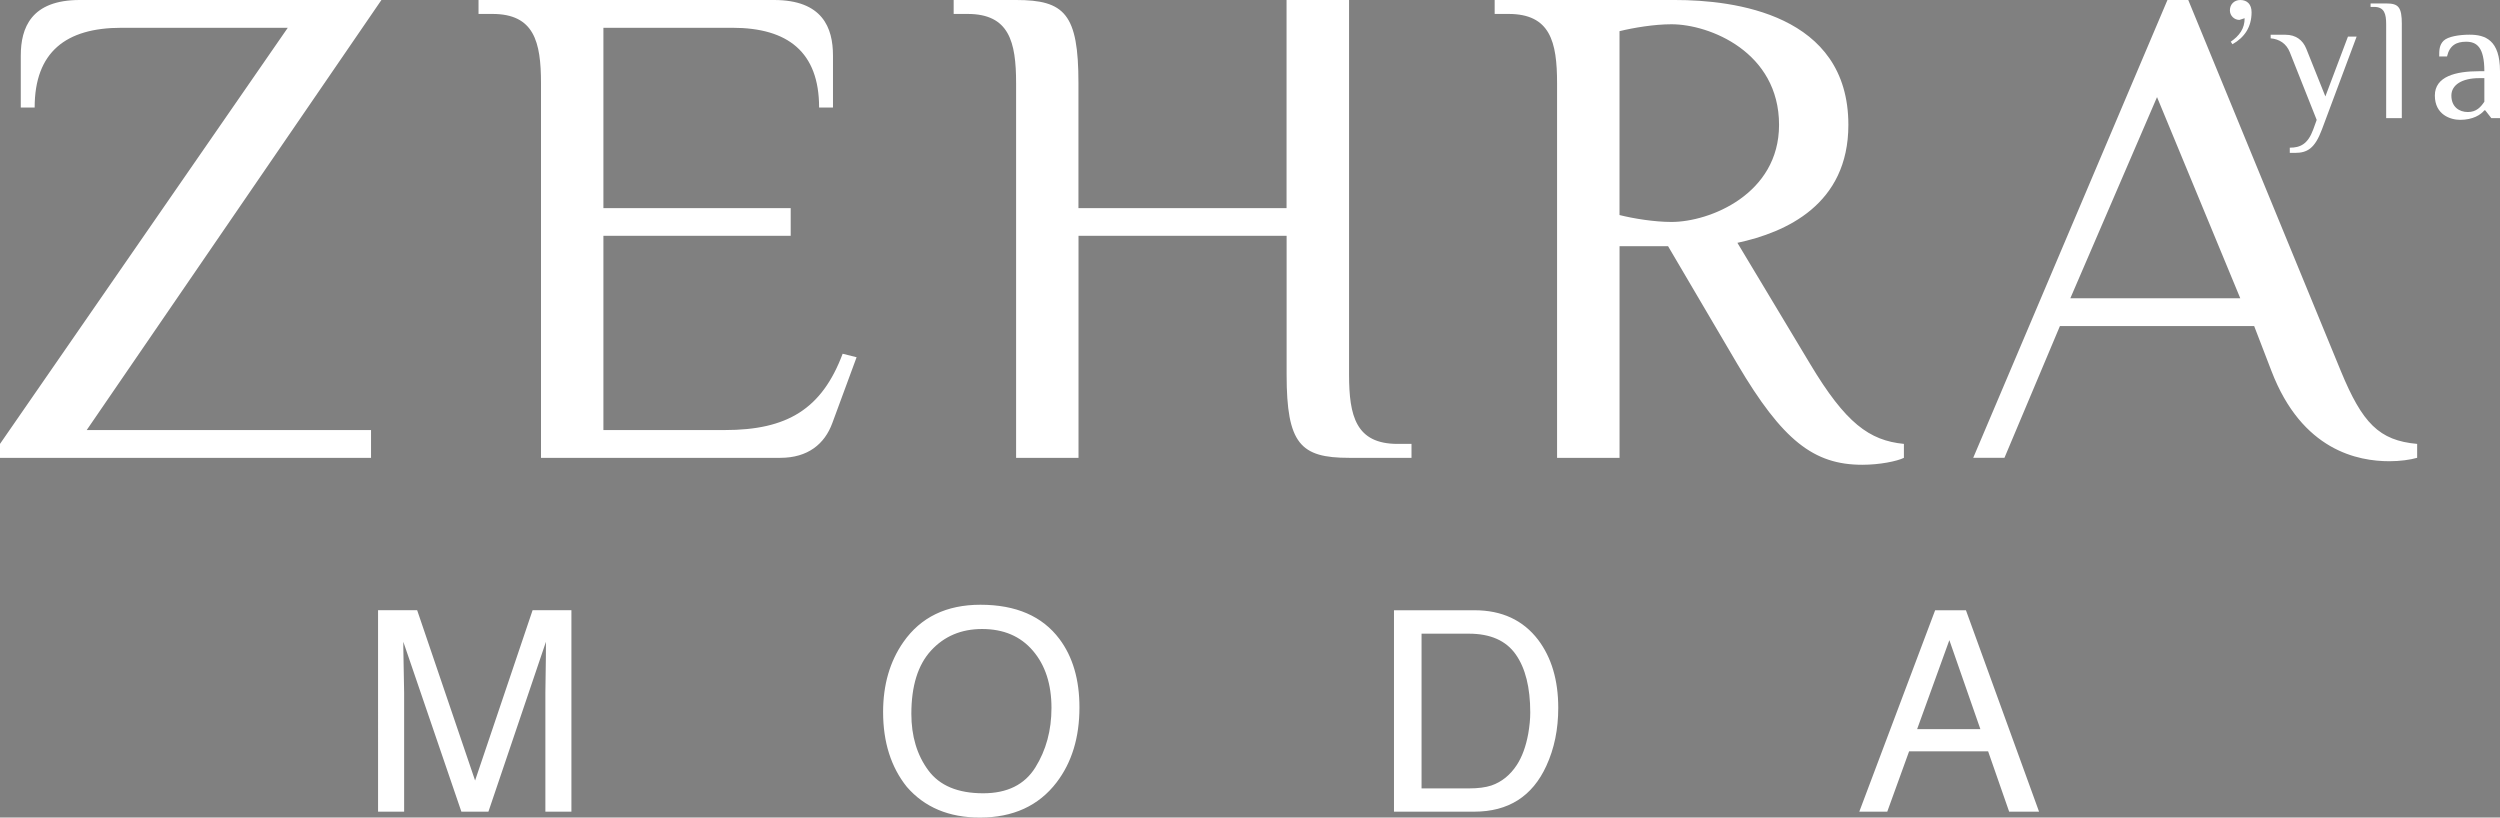 <?xml version="1.0" encoding="utf-8"?>
<!-- Generator: Adobe Illustrator 25.0.1, SVG Export Plug-In . SVG Version: 6.00 Build 0)  -->
<svg version="1.0" id="Layer_1" xmlns="http://www.w3.org/2000/svg" xmlns:xlink="http://www.w3.org/1999/xlink" x="0px" y="0px"
	 viewBox="0 0 803.56 262.78" style="enable-background:new 0 0 803.56 262.78;" xml:space="preserve">
<rect x="0" y="0" width="803.56" height="262.78" fill="#808080" stroke="none"/>
<style type="text/css">
	.st0{fill:#FFFFFF;}
</style>
<g>
	<path d="M1324.02,670.9l26.76,64.67h-54.63L1324.02,670.9z M1407.63,782.38c-12.25-1.1-17.61-6.67-24.52-23.4l-49.05-119.27h-6.69
		l-62.43,147.15h10.04l17.83-42.35h62.43l5.57,14.47c9.82,25.62,27.87,28.98,37.91,28.98c3.34,0,6.69-0.45,8.91-1.1V782.38z
		 M1189.15,756.74c14.49,24.54,24.53,32.34,40.14,32.34c5.58,0,11.14-1.13,13.37-2.23v-4.48c-11.14-1.1-18.73-6.67-30.1-25.63
		l-23.42-39c15.6-3.35,35.67-12.28,35.67-37.91c0-35.66-36.78-40.13-55.73-40.13h-57.97v4.48h4.45c13.4,0,15.61,8.9,15.61,22.28
		v120.4h20.08v-68.02h15.6L1189.15,756.74z M1167.97,711.03c-5.57,0-12.25-1.1-16.71-2.22v-59.09c4.46-1.1,11.14-2.22,16.71-2.22
		c12.26,0,34.57,8.93,34.57,32.33C1202.54,702.14,1180.23,711.03,1167.97,711.03 M1064.31,639.7h-20.07v66.89h-66.89v-40.14
		c0-22.28-4.44-26.75-20.06-26.75h-20.06v4.48h4.46c13.37,0,15.61,8.9,15.61,22.28v120.4h20.06v-71.37h66.89v44.62
		c0,22.28,4.48,26.75,20.07,26.75h20.07v-4.48h-4.46c-13.39,0-15.61-8.9-15.61-22.28V639.7z M784.51,639.7v4.48h4.45
		c13.4,0,15.63,8.9,15.63,22.28v120.4h76.9c8.92,0,14.28-4.48,16.73-11.15l7.81-21.18l-4.48-1.13
		c-6.69,17.82-17.83,24.53-37.89,24.53h-39.01v-62.44h60.2v-8.9h-60.2v-57.96h41.46c17.83,0,27.87,7.8,27.87,25.62h4.46v-16.7
		c0-8.93-3.34-17.86-18.96-17.86H784.51z M656.33,639.7c-15.61,0-18.94,8.93-18.94,17.86v16.7h4.46c0-17.82,10.02-25.62,27.87-25.62
		h53.49l-92.5,133.75v4.48h119.26v-8.93h-91.39L753.3,639.7H656.33z"/>
	<path d="M1434.26,677.67v-15.08c0-10.04-4.75-11.74-9.77-11.74c-3.36,0-6.99,0.59-8.38,1.96c-1.39,1.4-1.39,3.07-1.39,5.04h2.51
		c0.84-3.63,3.07-4.74,6.13-4.74c3.36,0,5.87,1.67,5.87,9.48h-1.67c-7.54,0-14.24,1.67-14.24,7.82c0,6.15,5.02,7.81,8.1,7.81
		c4.19,0,6.69-1.66,7.82-3.06h0.27l1.96,2.51H1434.26z M1429.24,672.38c-1.13,1.67-2.51,3.33-5.31,3.33c-2.8,0-5.3-1.66-5.3-5.3
		c0-3.38,3.35-5.59,8.93-5.59h1.67V672.38z M1402.71,647.51c0-5.6-1.12-6.7-5.03-6.7h-5.02v1.11h1.11c3.35,0,3.9,2.27,3.9,5.6v30.16
		h5.03V647.51z M1374.24,681.3c-1.73,4.74-4.19,5.86-7.54,5.86v1.67h1.67c3.91,0,6.37-1.37,8.66-7.52l11.16-29.86h-2.79l-7.26,19.23
		l-6.14-15.34c-1.12-2.78-3.36-4.48-6.7-4.48h-4.75V652c2.8,0.25,5.03,1.66,6.15,4.44l8.65,21.78L1374.24,681.3z M1348.27,653.92
		c3.91-2.22,6.15-5.55,6.15-10.3c0-2.52-1.4-3.92-3.63-3.92c-1.95,0-3.34,1.4-3.34,3.33c0,1.71,1.4,3.07,3.07,3.07l1.67-0.55
		c0,3.38-1.67,5.6-4.46,7.56L1348.27,653.92z"/>
	<path d="M752.23,900.59h8.37v-38.2c0-1.53-0.04-3.92-0.13-7.17c-0.09-3.25-0.13-5.67-0.13-7.25v-1.98l18.66,54.6h8.69l18.49-54.6
		c0,3.49-0.03,6.77-0.09,9.82c-0.06,3.06-0.09,5.24-0.09,6.57v38.2h8.37v-64.74H801.9l-18.48,54.74l-18.62-54.74h-12.57V900.59z
		 M945.84,834.08c-10.93,0-19.19,4-24.77,11.99c-4.35,6.23-6.52,13.72-6.52,22.48c0,9.7,2.54,17.72,7.62,24.06
		c5.7,6.59,13.53,9.87,23.49,9.87c10.66,0,18.88-3.76,24.64-11.28c4.9-6.41,7.36-14.44,7.36-24.12c0-8.93-2.14-16.26-6.43-21.99
		C965.73,837.76,957.27,834.08,945.84,834.08 M946.73,894.68c-8.14,0-14.02-2.46-17.65-7.39c-3.63-4.92-5.44-10.97-5.44-18.15
		c0-8.97,2.11-15.75,6.35-20.35c4.23-4.6,9.69-6.91,16.39-6.91c6.9,0,12.35,2.32,16.33,6.98c3.98,4.65,5.97,10.77,5.97,18.39
		c0,7.2-1.73,13.58-5.18,19.12C960.04,891.91,954.45,894.68,946.73,894.68 M1087.62,893.1v-49.72h15.21
		c6.92,0,11.94,2.22,15.06,6.66c3.12,4.43,4.67,10.66,4.67,18.68c0,2.09-0.22,4.35-0.64,6.79c-0.75,4.09-1.97,7.44-3.67,10.06
		c-2.13,3.25-4.85,5.46-8.19,6.61c-1.86,0.61-4.25,0.93-7.15,0.93H1087.62z M1078.76,900.59h25.79c10.96,0,18.69-4.9,23.18-14.72
		c2.56-5.55,3.83-11.76,3.83-18.64c0-8.9-2.17-16.2-6.48-21.9c-4.84-6.32-11.66-9.48-20.45-9.48h-25.87V900.59z M1246.92,874.05
		l10.36-28.6l9.97,28.6H1246.92z M1228.32,900.59h8.99l7.02-19.39h25.4l6.76,19.39h9.61l-23.5-64.74h-9.9L1228.32,900.59z"/>
</g>
<g>
	<path class="st0" d="M693.32,31.21l26.76,64.67h-54.63L693.32,31.21z M776.93,142.68c-12.25-1.1-17.61-6.67-24.52-23.4L703.36,0
		h-6.69l-62.43,147.15h10.04l17.83-42.35h62.43l5.57,14.47c9.82,25.62,27.87,28.98,37.91,28.98c3.34,0,6.69-0.45,8.91-1.1V142.68z
		 M558.45,117.05c14.49,24.54,24.53,32.34,40.14,32.34c5.58,0,11.14-1.13,13.37-2.23v-4.48c-11.14-1.1-18.73-6.67-30.1-25.63
		l-23.42-39c15.6-3.35,35.67-12.28,35.67-37.91C594.12,4.48,557.34,0,538.39,0h-57.97v4.48h4.45c13.4,0,15.61,8.9,15.61,22.28v120.4
		h20.08V79.14h15.6L558.45,117.05z M537.26,71.34c-5.57,0-12.25-1.1-16.71-2.22V10.02c4.46-1.1,11.14-2.22,16.71-2.22
		c12.26,0,34.57,8.93,34.57,32.33C571.83,62.44,549.53,71.34,537.26,71.34 M433.6,0h-20.07v66.89h-66.89V26.75
		C346.65,4.48,342.21,0,326.59,0h-20.06v4.48h4.46c13.37,0,15.61,8.9,15.61,22.28v120.4h20.06V75.79h66.89v44.62
		c0,22.28,4.48,26.75,20.07,26.75h20.07v-4.48h-4.46c-13.39,0-15.61-8.9-15.61-22.28V0z M153.81,0v4.48h4.45
		c13.4,0,15.63,8.9,15.63,22.28v120.4h76.9c8.92,0,14.28-4.48,16.73-11.15l7.81-21.18l-4.48-1.13
		c-6.69,17.82-17.83,24.53-37.89,24.53h-39.01V75.79h60.2v-8.9h-60.2V8.93h41.46c17.83,0,27.87,7.8,27.87,25.63h4.46v-16.7
		C267.74,8.93,264.4,0,248.78,0H153.81z M25.62,0C10.02,0,6.68,8.93,6.68,17.86v16.7h4.46c0-17.82,10.02-25.63,27.87-25.63H92.5
		L0,142.68v4.48h119.26v-8.93H27.87L122.6,0H25.62z"/>
	<path class="st0" d="M803.56,37.97V22.89c0-10.04-4.75-11.74-9.77-11.74c-3.36,0-6.99,0.59-8.38,1.96
		c-1.39,1.4-1.39,3.07-1.39,5.04h2.51c0.84-3.63,3.07-4.74,6.13-4.74c3.36,0,5.87,1.67,5.87,9.48h-1.67
		c-7.54,0-14.24,1.67-14.24,7.82c0,6.15,5.02,7.81,8.1,7.81c4.19,0,6.69-1.66,7.82-3.06h0.27l1.96,2.51H803.56z M798.54,32.68
		c-1.13,1.67-2.51,3.33-5.31,3.33c-2.8,0-5.3-1.66-5.3-5.3c0-3.38,3.35-5.59,8.93-5.59h1.67V32.68z M772.01,7.81
		c0-5.6-1.12-6.7-5.03-6.7h-5.02v1.11h1.11c3.35,0,3.9,2.27,3.9,5.6v30.16h5.03V7.81z M743.53,41.61c-1.73,4.74-4.19,5.86-7.54,5.86
		v1.67h1.67c3.91,0,6.37-1.37,8.66-7.52l11.16-29.86h-2.79l-7.26,19.23l-6.14-15.34c-1.12-2.78-3.36-4.48-6.7-4.48h-4.75v1.15
		c2.8,0.25,5.03,1.66,6.15,4.44l8.65,21.78L743.53,41.61z M717.57,14.22c3.91-2.22,6.14-5.55,6.14-10.3c0-2.52-1.4-3.92-3.63-3.92
		c-1.95,0-3.34,1.4-3.34,3.33c0,1.71,1.4,3.07,3.07,3.07l1.67-0.55c0,3.38-1.67,5.6-4.46,7.56L717.57,14.22z"/>
	<path class="st0" d="M121.53,260.89h8.37v-38.2c0-1.53-0.04-3.92-0.13-7.17c-0.09-3.25-0.13-5.67-0.13-7.25v-1.98l18.66,54.6h8.69
		l18.49-54.6c0,3.49-0.03,6.77-0.09,9.82c-0.06,3.06-0.09,5.24-0.09,6.57v38.2h8.37v-64.74h-12.48l-18.48,54.74l-18.62-54.74h-12.57
		V260.89z M315.14,194.38c-10.93,0-19.19,4-24.77,11.99c-4.35,6.23-6.52,13.72-6.52,22.48c0,9.7,2.54,17.72,7.62,24.06
		c5.7,6.59,13.53,9.87,23.49,9.87c10.66,0,18.88-3.76,24.64-11.28c4.9-6.41,7.36-14.44,7.36-24.12c0-8.93-2.14-16.26-6.43-21.99
		C335.03,198.06,326.57,194.38,315.14,194.38 M316.02,254.98c-8.14,0-14.02-2.46-17.65-7.39c-3.63-4.92-5.44-10.97-5.44-18.15
		c0-8.97,2.11-15.75,6.35-20.35c4.23-4.6,9.69-6.91,16.39-6.91c6.9,0,12.35,2.32,16.33,6.98c3.98,4.65,5.97,10.77,5.97,18.39
		c0,7.2-1.73,13.58-5.18,19.12C329.34,252.21,323.75,254.98,316.02,254.98 M456.92,253.4v-49.72h15.21c6.92,0,11.94,2.22,15.06,6.66
		c3.12,4.43,4.67,10.66,4.67,18.68c0,2.09-0.22,4.35-0.64,6.79c-0.75,4.09-1.97,7.44-3.67,10.06c-2.13,3.25-4.85,5.46-8.19,6.61
		c-1.86,0.61-4.25,0.93-7.15,0.93H456.92z M448.06,260.89h25.79c10.96,0,18.69-4.9,23.18-14.72c2.56-5.55,3.83-11.76,3.83-18.64
		c0-8.9-2.17-16.2-6.48-21.9c-4.84-6.32-11.66-9.48-20.45-9.48h-25.87V260.89z M616.21,234.36l10.36-28.6l9.97,28.6H616.21z
		 M597.62,260.89h8.99l7.02-19.39h25.4l6.76,19.39h9.61l-23.5-64.74H622L597.62,260.89z"/>
</g>
</svg>
